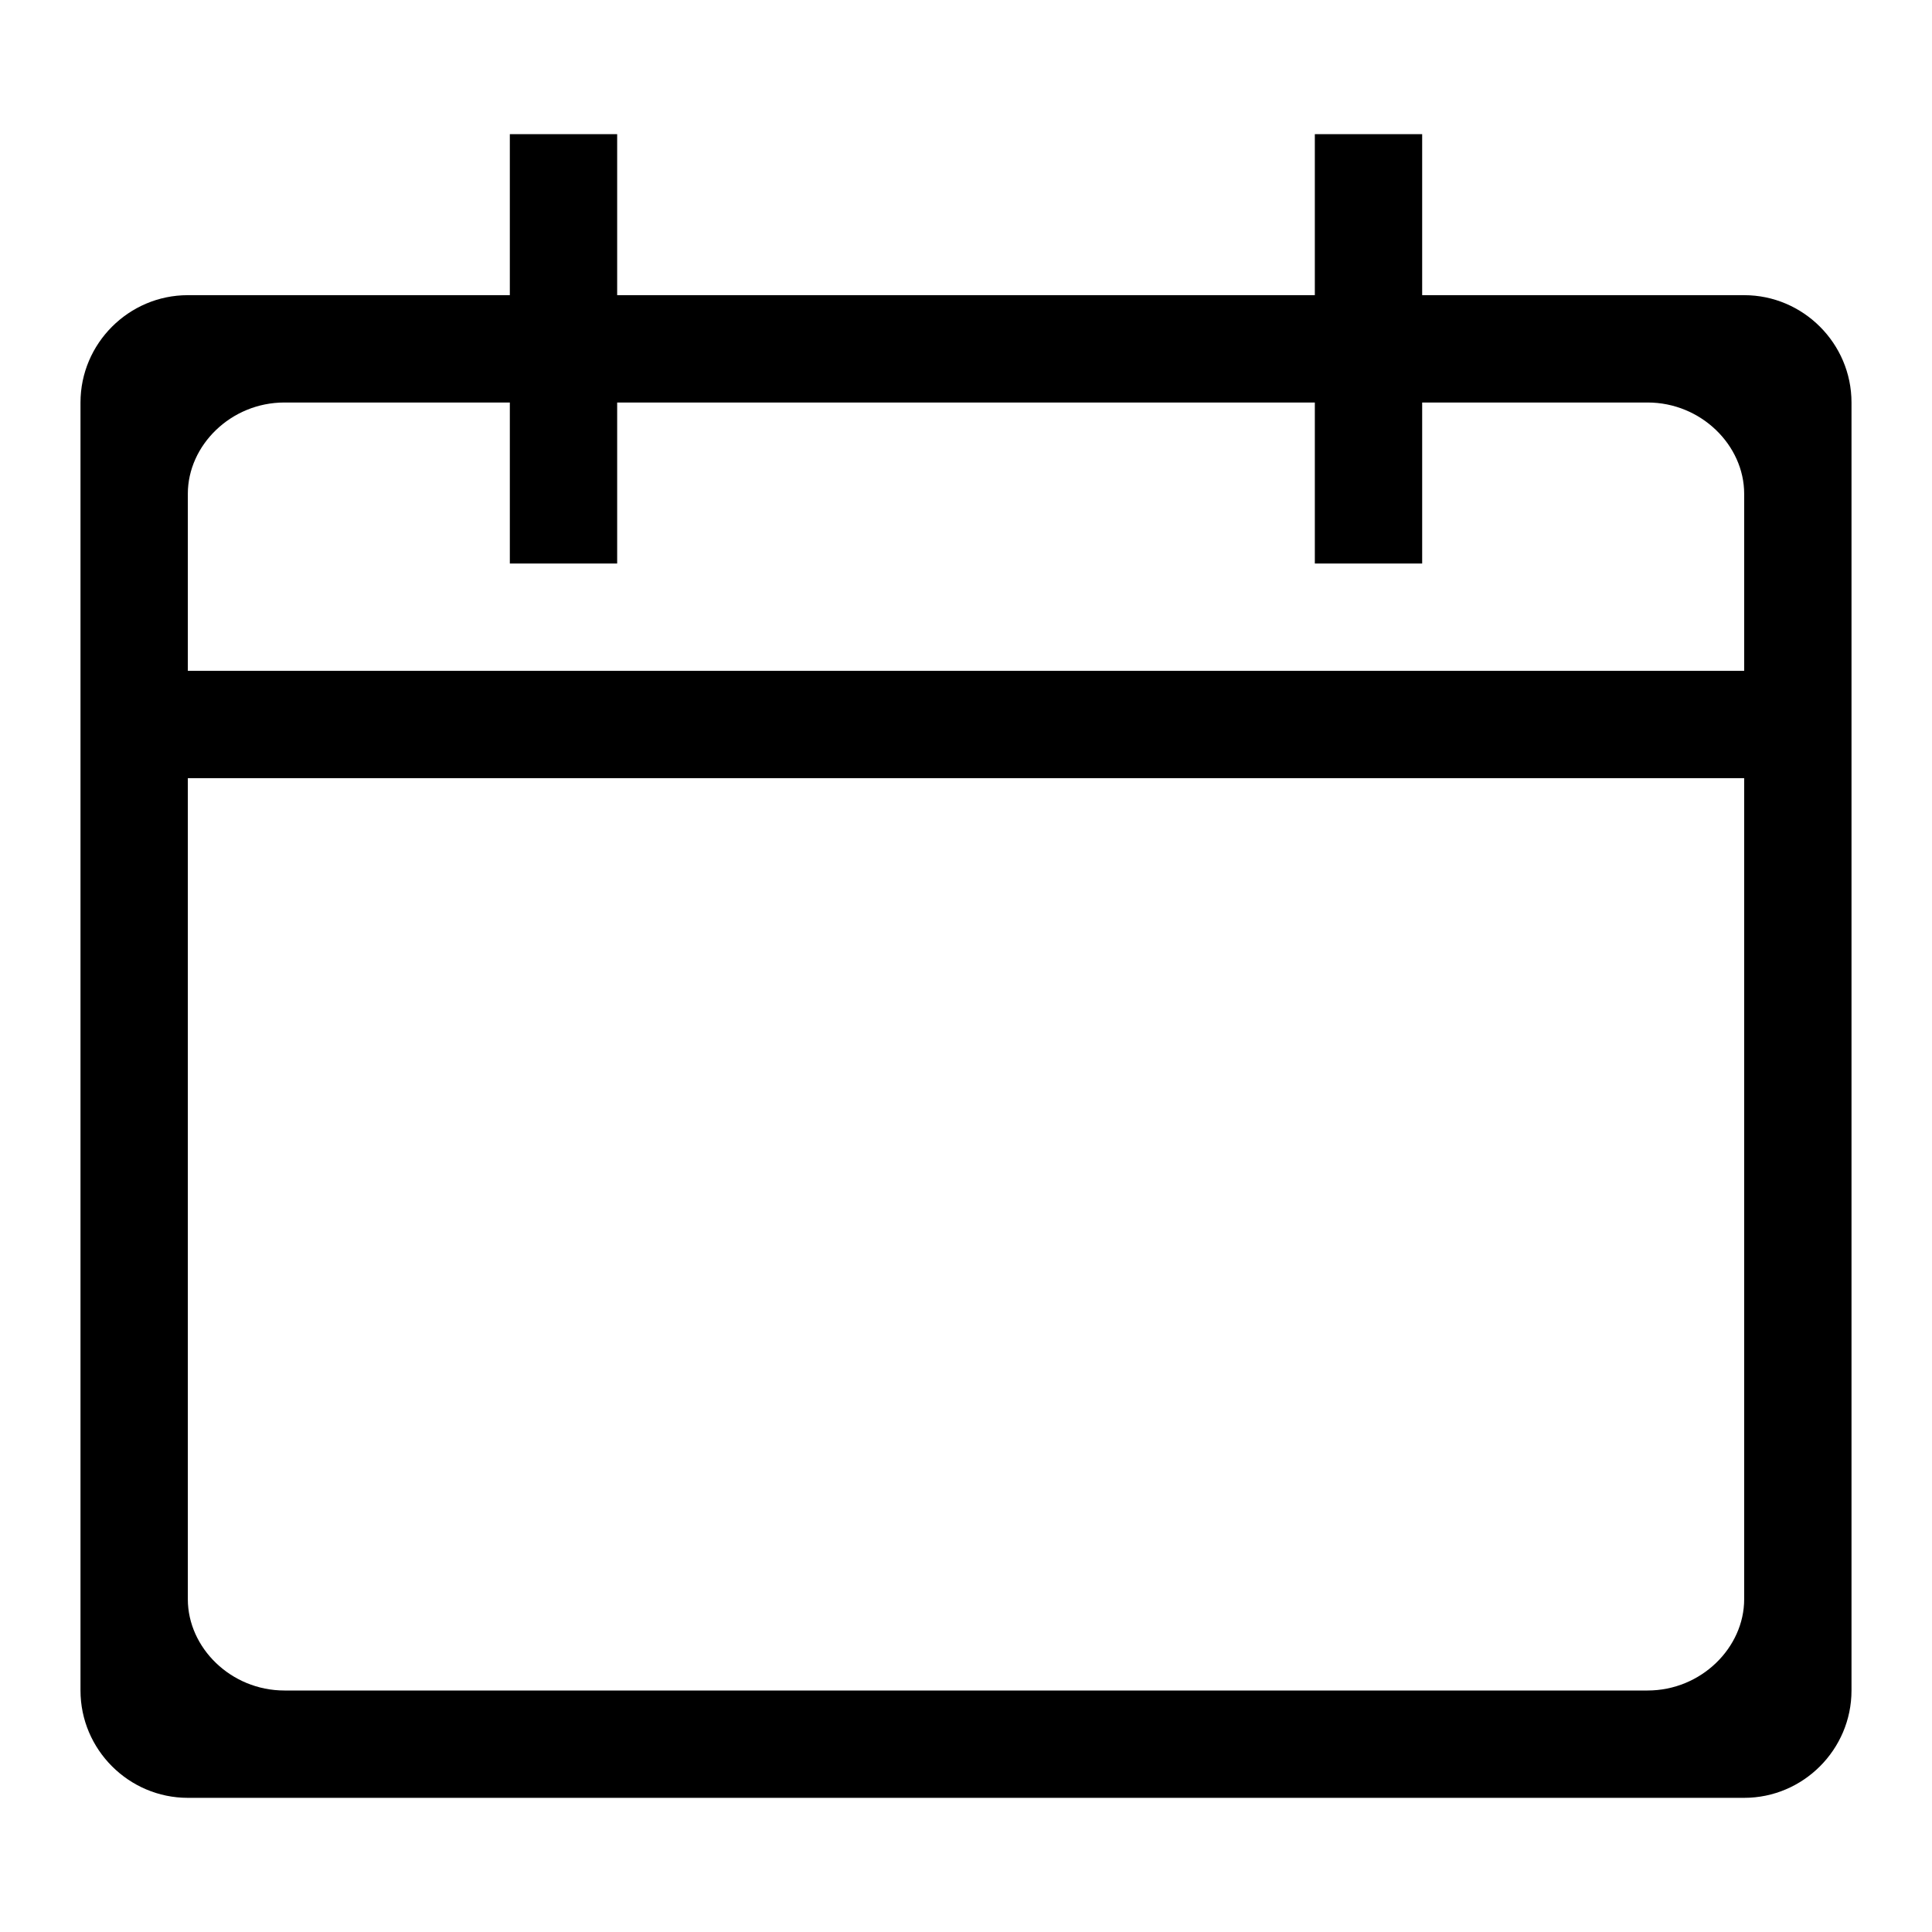 <?xml version="1.0" standalone="no"?><!DOCTYPE svg PUBLIC "-//W3C//DTD SVG 1.1//EN" "http://www.w3.org/Graphics/SVG/1.1/DTD/svg11.dtd"><svg t="1558687643165" class="icon" style="" viewBox="0 0 1024 1024" version="1.1" xmlns="http://www.w3.org/2000/svg" p-id="2787" xmlns:xlink="http://www.w3.org/1999/xlink" width="200" height="200"><defs><style type="text/css"></style></defs><path d="M924.444 156.444h-170.667v-85.333h-56.889v85.333h-369.778v-85.333h-56.889v85.333h-170.667c-31.289 0-56.889 25.6-56.889 56.889v682.667c0 31.289 25.6 56.889 56.889 56.889h824.889c31.289 0 56.889-25.6 56.889-56.889v-682.667c0-31.289-25.6-56.889-56.889-56.889z m0 691.2c0 25.6-22.756 48.356-51.2 48.356H150.756c-28.444 0-51.2-22.756-51.2-48.356V412.444h824.889v435.2z m0-492.089h-824.889V261.689c0-25.6 22.756-48.356 51.2-48.356h119.467v85.333h56.889v-85.333h369.778v85.333h56.889v-85.333h119.467c28.444 0 51.2 22.756 51.2 48.356v93.867z" p-id="2788"></path></svg>
